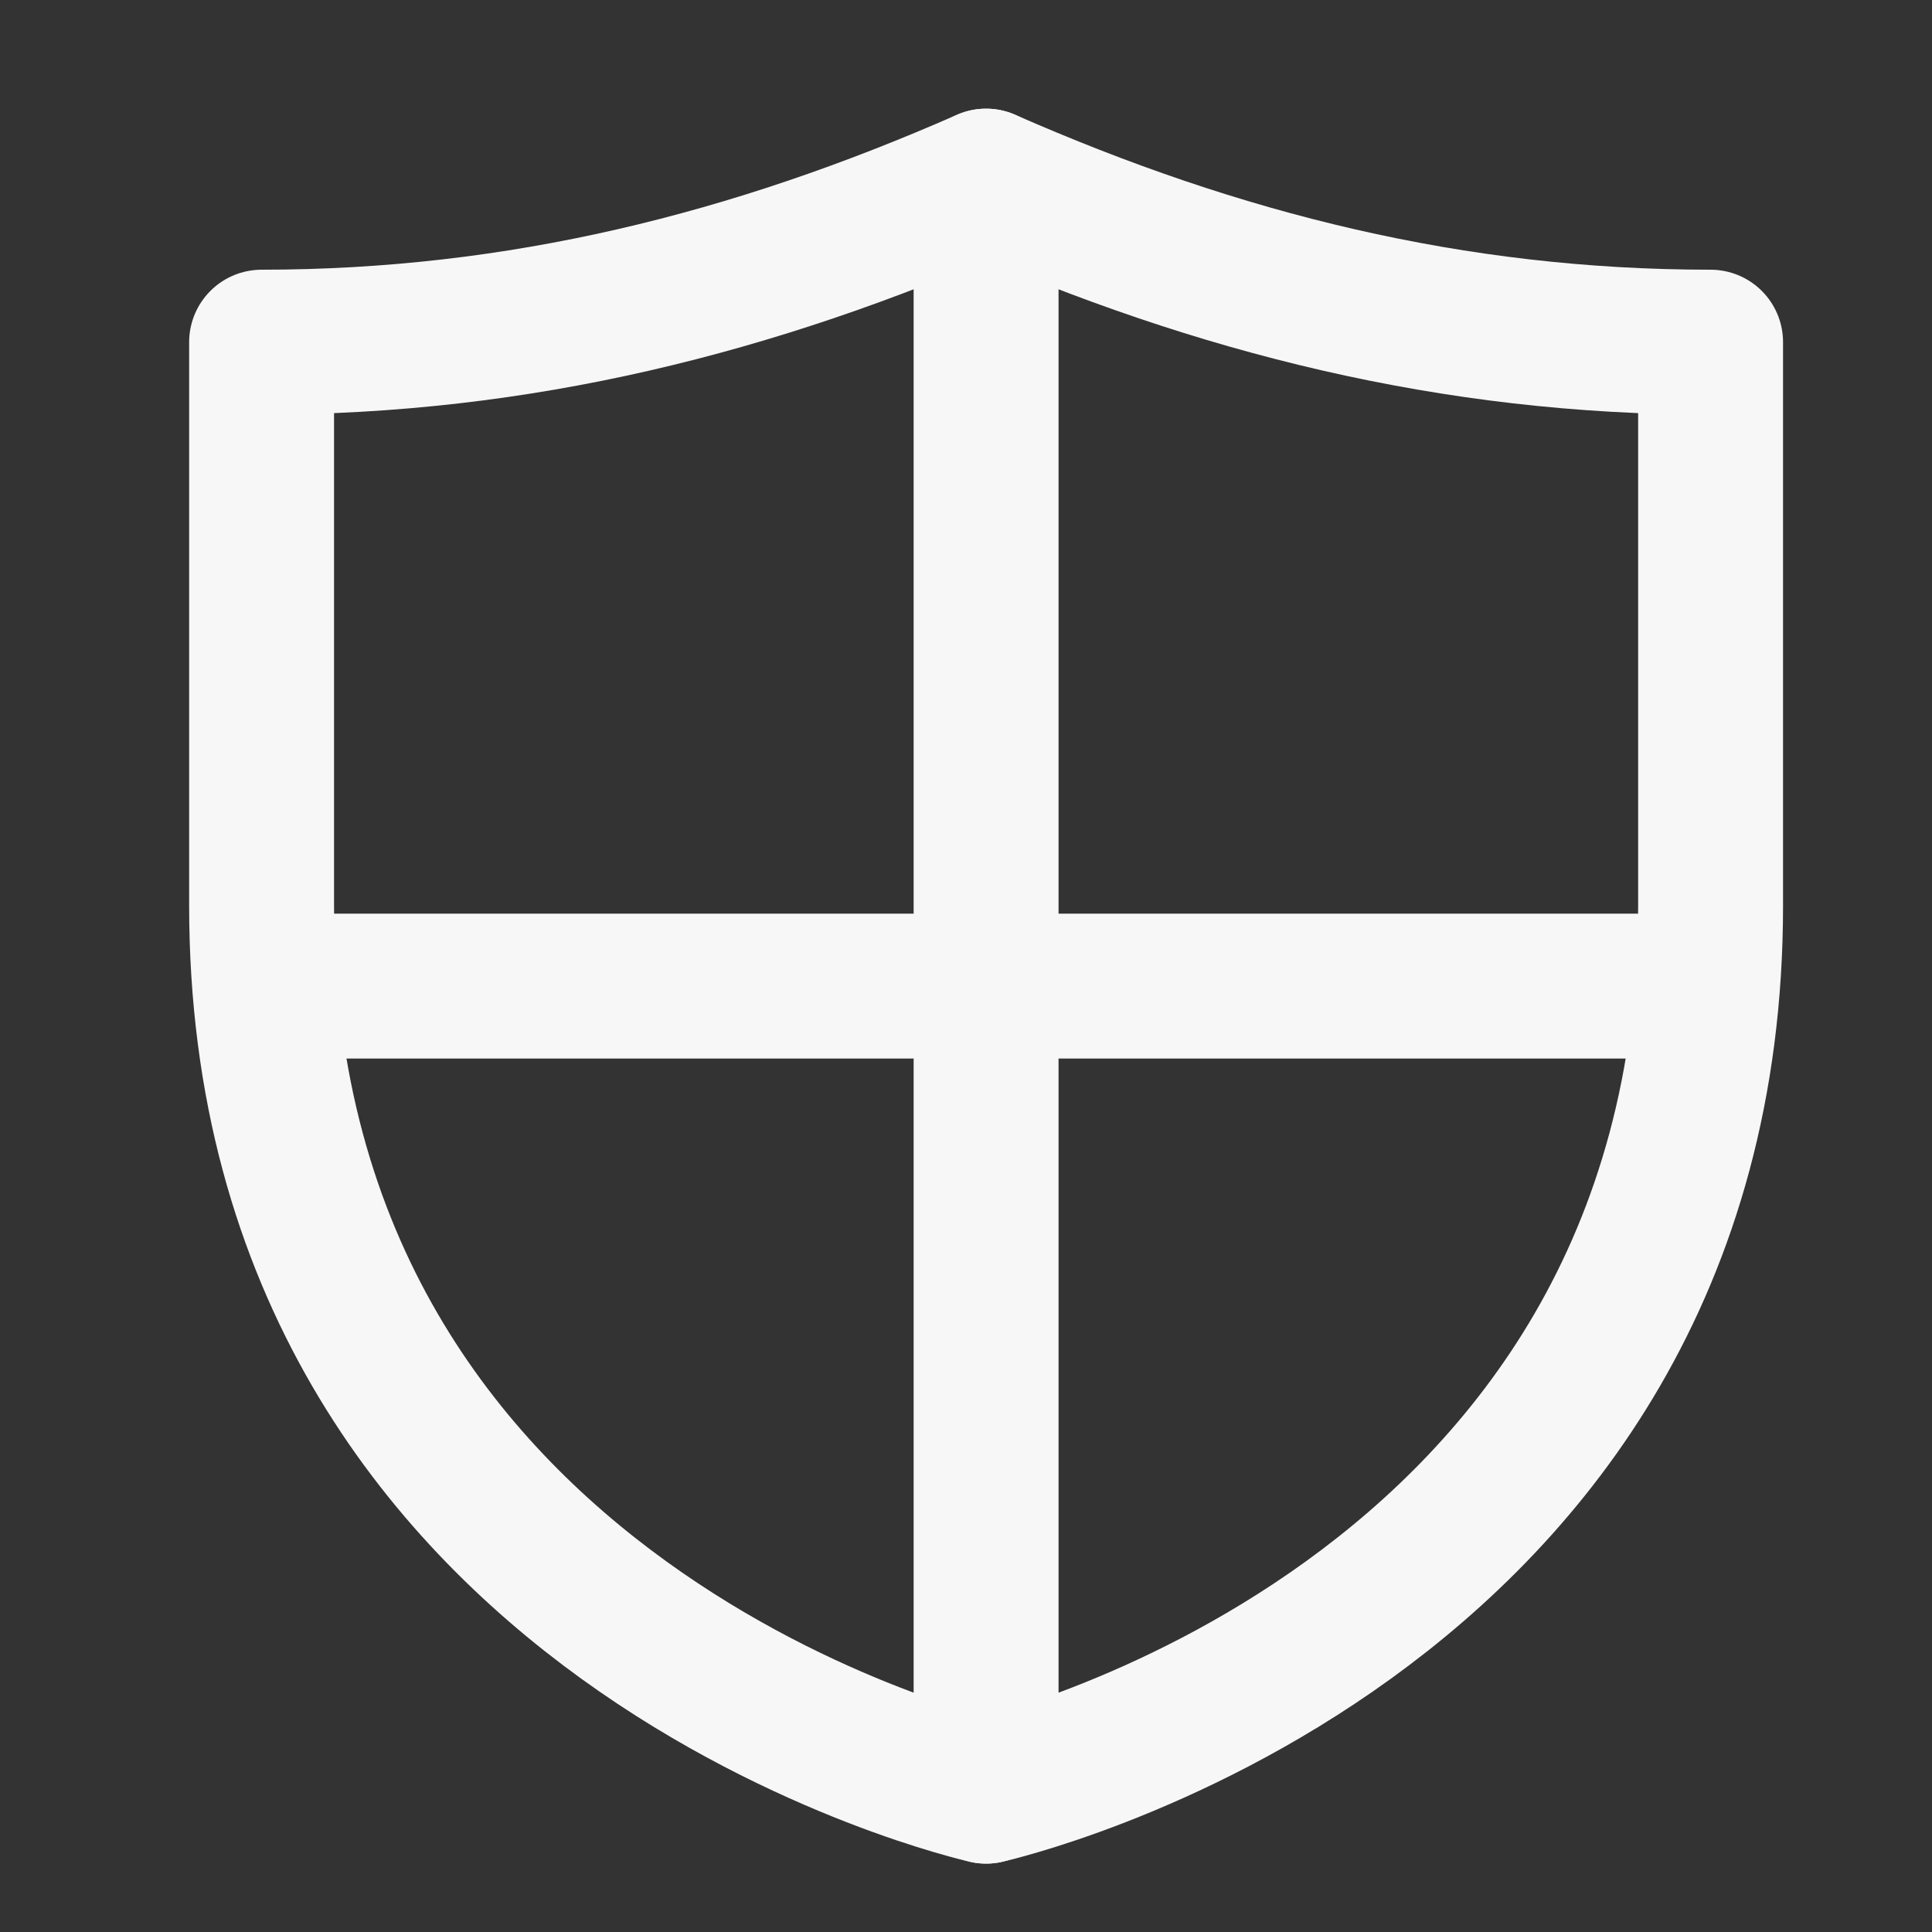 <svg width="20" height="20" viewBox="0 0 20 20" fill="none" xmlns="http://www.w3.org/2000/svg">
<rect x="0" y="0" width="20" height="20" fill="#333333" stroke="none"/>
<path d="M10.208 1.875V18.542" stroke="#F7F7F7" stroke-width="1.5" stroke-linecap="round" stroke-linejoin="round"/>
<path d="M17.628 10.208H2.788" stroke="#F7F7F7" stroke-width="1.5" stroke-linecap="round" stroke-linejoin="round"/>
<path d="M10.208 18.542C10.208 18.542 17.708 16.875 17.708 9.375V3.542C15.039 3.542 12.616 2.933 10.208 1.875C7.8 2.933 5.377 3.542 2.708 3.542V9.375C2.708 16.875 10.208 18.542 10.208 18.542Z" stroke="#F7F7F7" stroke-width="1.5" stroke-linecap="round" stroke-linejoin="round"/>
</svg>
